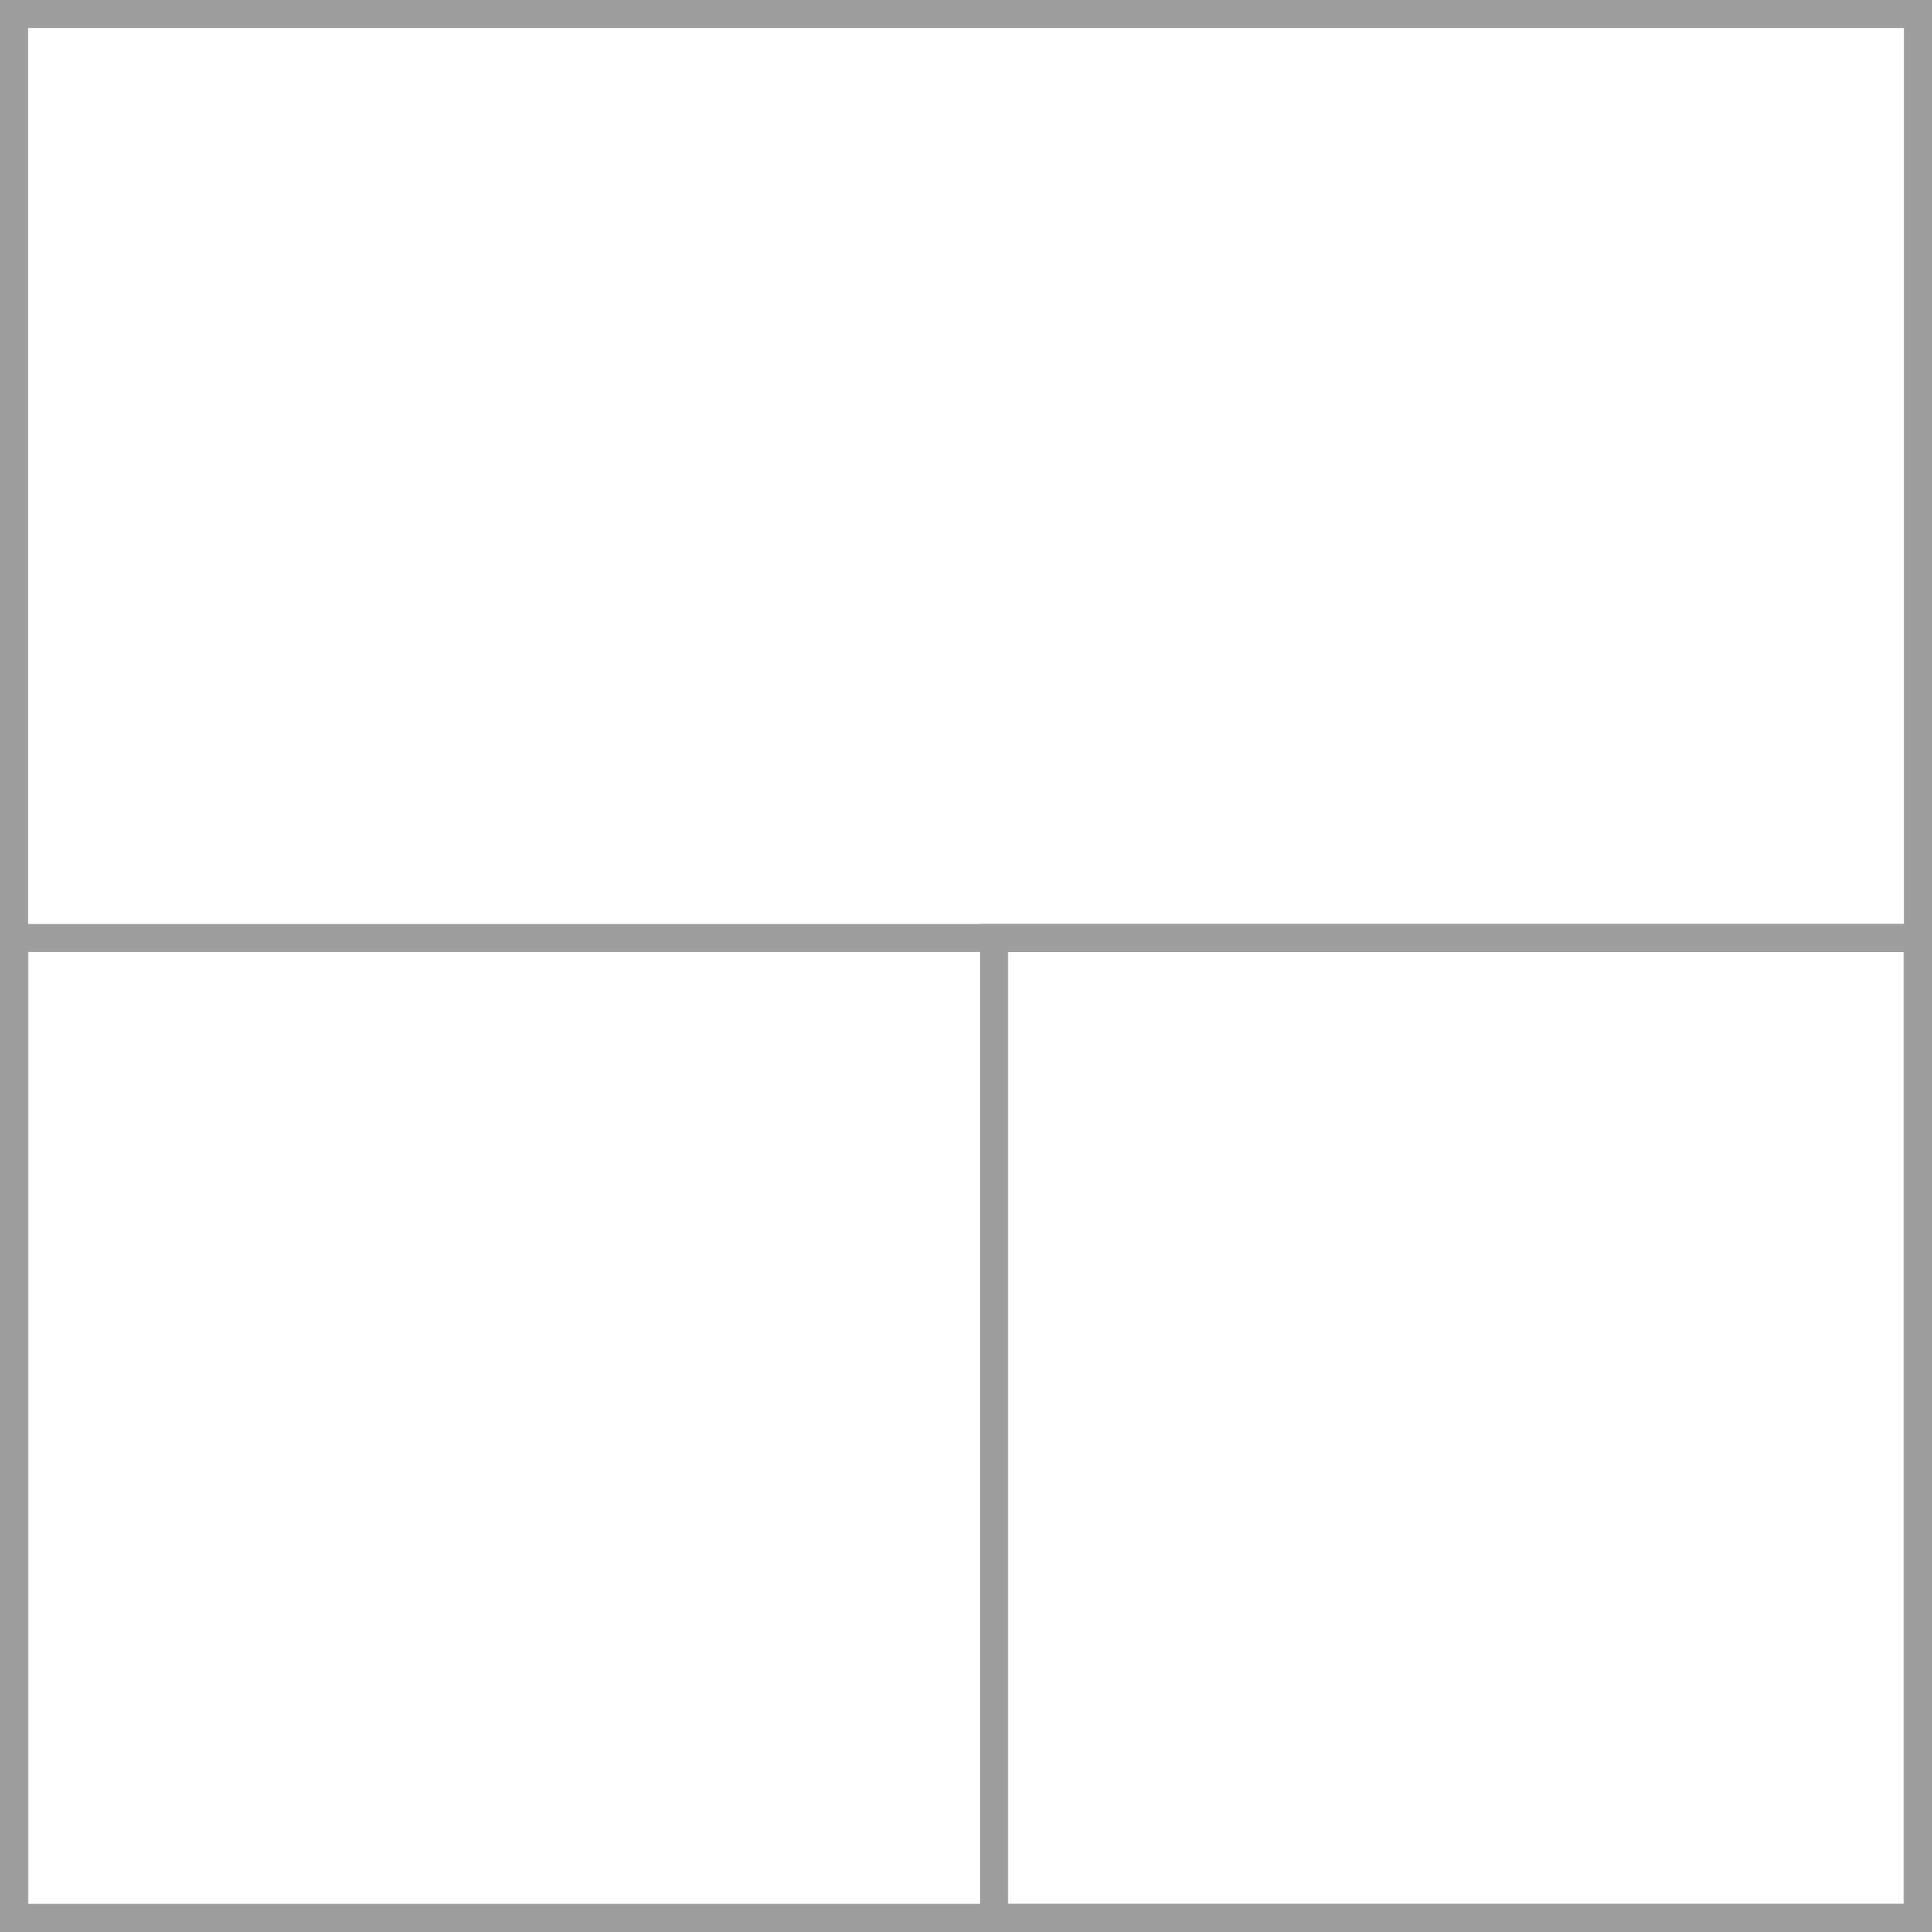 <svg xmlns="http://www.w3.org/2000/svg" fill="none" viewBox="0 0 69 69" height="69" width="69">
<g id="Group 2895">
<rect stroke="#9E9E9E" height="68" width="68" y="0.5" x="0.5" id="Rectangle 1098"></rect>
<rect stroke="#9E9E9E" height="35" width="68" y="33.5" x="0.5" id="Rectangle 1099"></rect>
<rect stroke="#9E9E9E" height="35" width="33" y="33.5" x="35.5" id="Rectangle 1100"></rect>
</g>
</svg>
